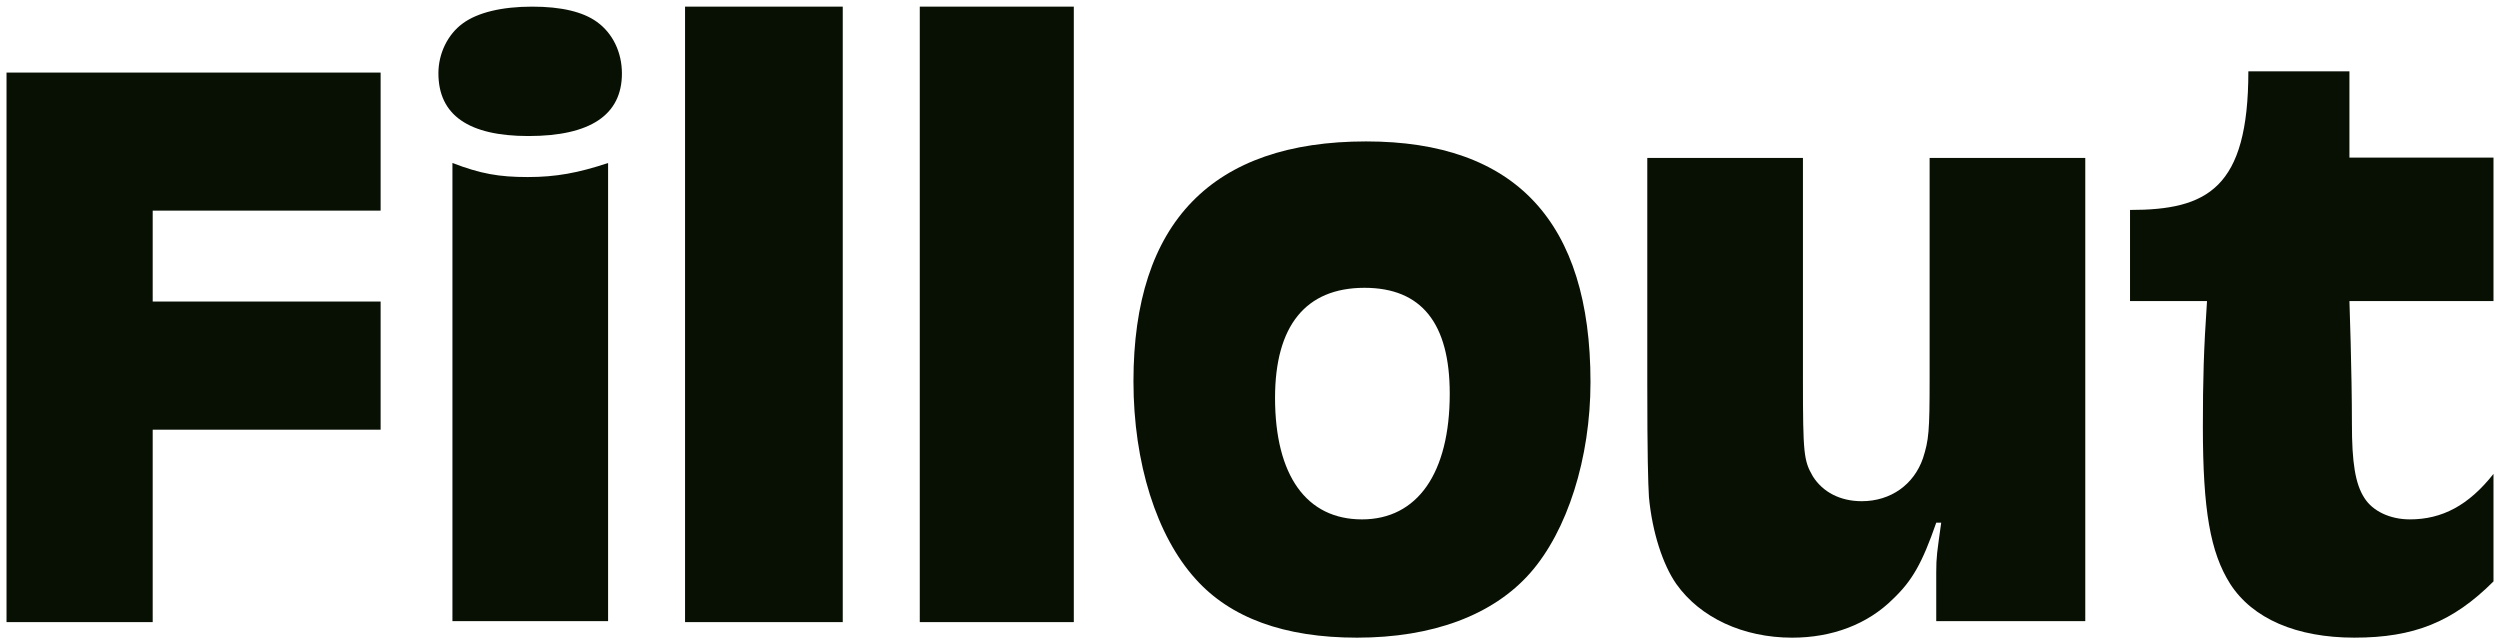 <svg width="300" height="77" viewBox="0 0 300 77" fill="none" xmlns="http://www.w3.org/2000/svg">
<g clip-path="url(#clip0_2038_1688)">
<path d="M163.934 16.97C181.818 16.97 190.859 26.597 190.859 45.851C190.859 54.982 188.077 63.716 183.607 68.778C179.135 73.839 171.882 76.519 162.841 76.519C154.098 76.519 147.639 74.137 143.466 69.472C138.797 64.311 136.015 55.578 136.015 45.752C136.015 26.696 145.454 16.97 163.934 16.97ZM163.735 34.537C156.681 34.537 153.005 39.102 153.005 47.737C153.005 57.066 156.78 62.327 163.437 62.327C170.094 62.327 173.969 56.769 173.969 47.241C173.969 38.805 170.591 34.537 163.735 34.537Z" fill="#071003"/>
<path d="M250.233 18.956V74.535H232.349V68.679C232.349 66.793 232.448 66.297 232.945 62.724H232.349C230.659 67.588 229.467 69.672 227.183 71.855C224.102 74.932 219.83 76.52 215.06 76.52C209.199 76.52 204.032 74.138 201.151 70.069C199.561 67.786 198.269 63.915 197.873 59.648C197.773 57.96 197.674 54.586 197.674 46.051V18.956H216.353V45.554C216.353 54.487 216.452 55.281 217.545 57.166C218.737 59.052 220.823 60.144 223.407 60.144C226.884 60.144 229.666 58.159 230.759 54.983C231.455 52.8 231.554 51.807 231.554 45.554V18.956H250.233Z" fill="#071003"/>
<path d="M110.373 74.653V0.796H128.857V74.653H110.373Z" fill="#071003"/>
<path d="M82.206 74.653V0.796H101.13V74.653H82.206Z" fill="#071003"/>
<path d="M0.783 8.709H45.674V25.275H18.323V36.185H45.674V51.562H18.323V74.653H0.783V8.709Z" fill="#071003"/>
<path d="M54.292 74.536V19.559C57.67 20.849 59.856 21.246 63.333 21.246C66.711 21.246 69.394 20.75 72.971 19.559V74.536H54.292Z" fill="#071003"/>
<path d="M63.42 16.324C56.239 16.324 52.609 13.814 52.609 8.793C52.609 6.413 53.726 4.135 55.522 2.816C57.317 1.496 60.229 0.797 63.859 0.797C67.369 0.797 69.962 1.418 71.638 2.634C73.513 3.98 74.63 6.257 74.63 8.819C74.63 13.788 70.84 16.324 63.42 16.324Z" fill="#071003"/>
<path fill-rule="evenodd" clip-rule="evenodd" d="M269.803 8.558C269.803 22.651 264.842 25.194 255.603 25.194V36.124H264.842C264.445 41.98 264.345 45.553 264.345 51.21C264.345 61.234 265.24 66.296 267.624 70.067C270.307 74.236 275.572 76.518 282.527 76.518C289.681 76.518 294.351 74.633 299.219 69.769V56.867C296.239 60.639 293.059 62.326 289.185 62.326C286.8 62.326 284.714 61.333 283.72 59.745C282.627 58.058 282.23 55.478 282.23 50.912C282.23 44.56 281.932 36.124 281.932 36.124H299.219V18.91H281.932V8.558H269.803Z" fill="#071003"/>
</g>
<defs>
<clipPath id="clip0_2038_1688">
<rect width="300" height="77" fill="white"/>
</clipPath>
</defs>
</svg>
